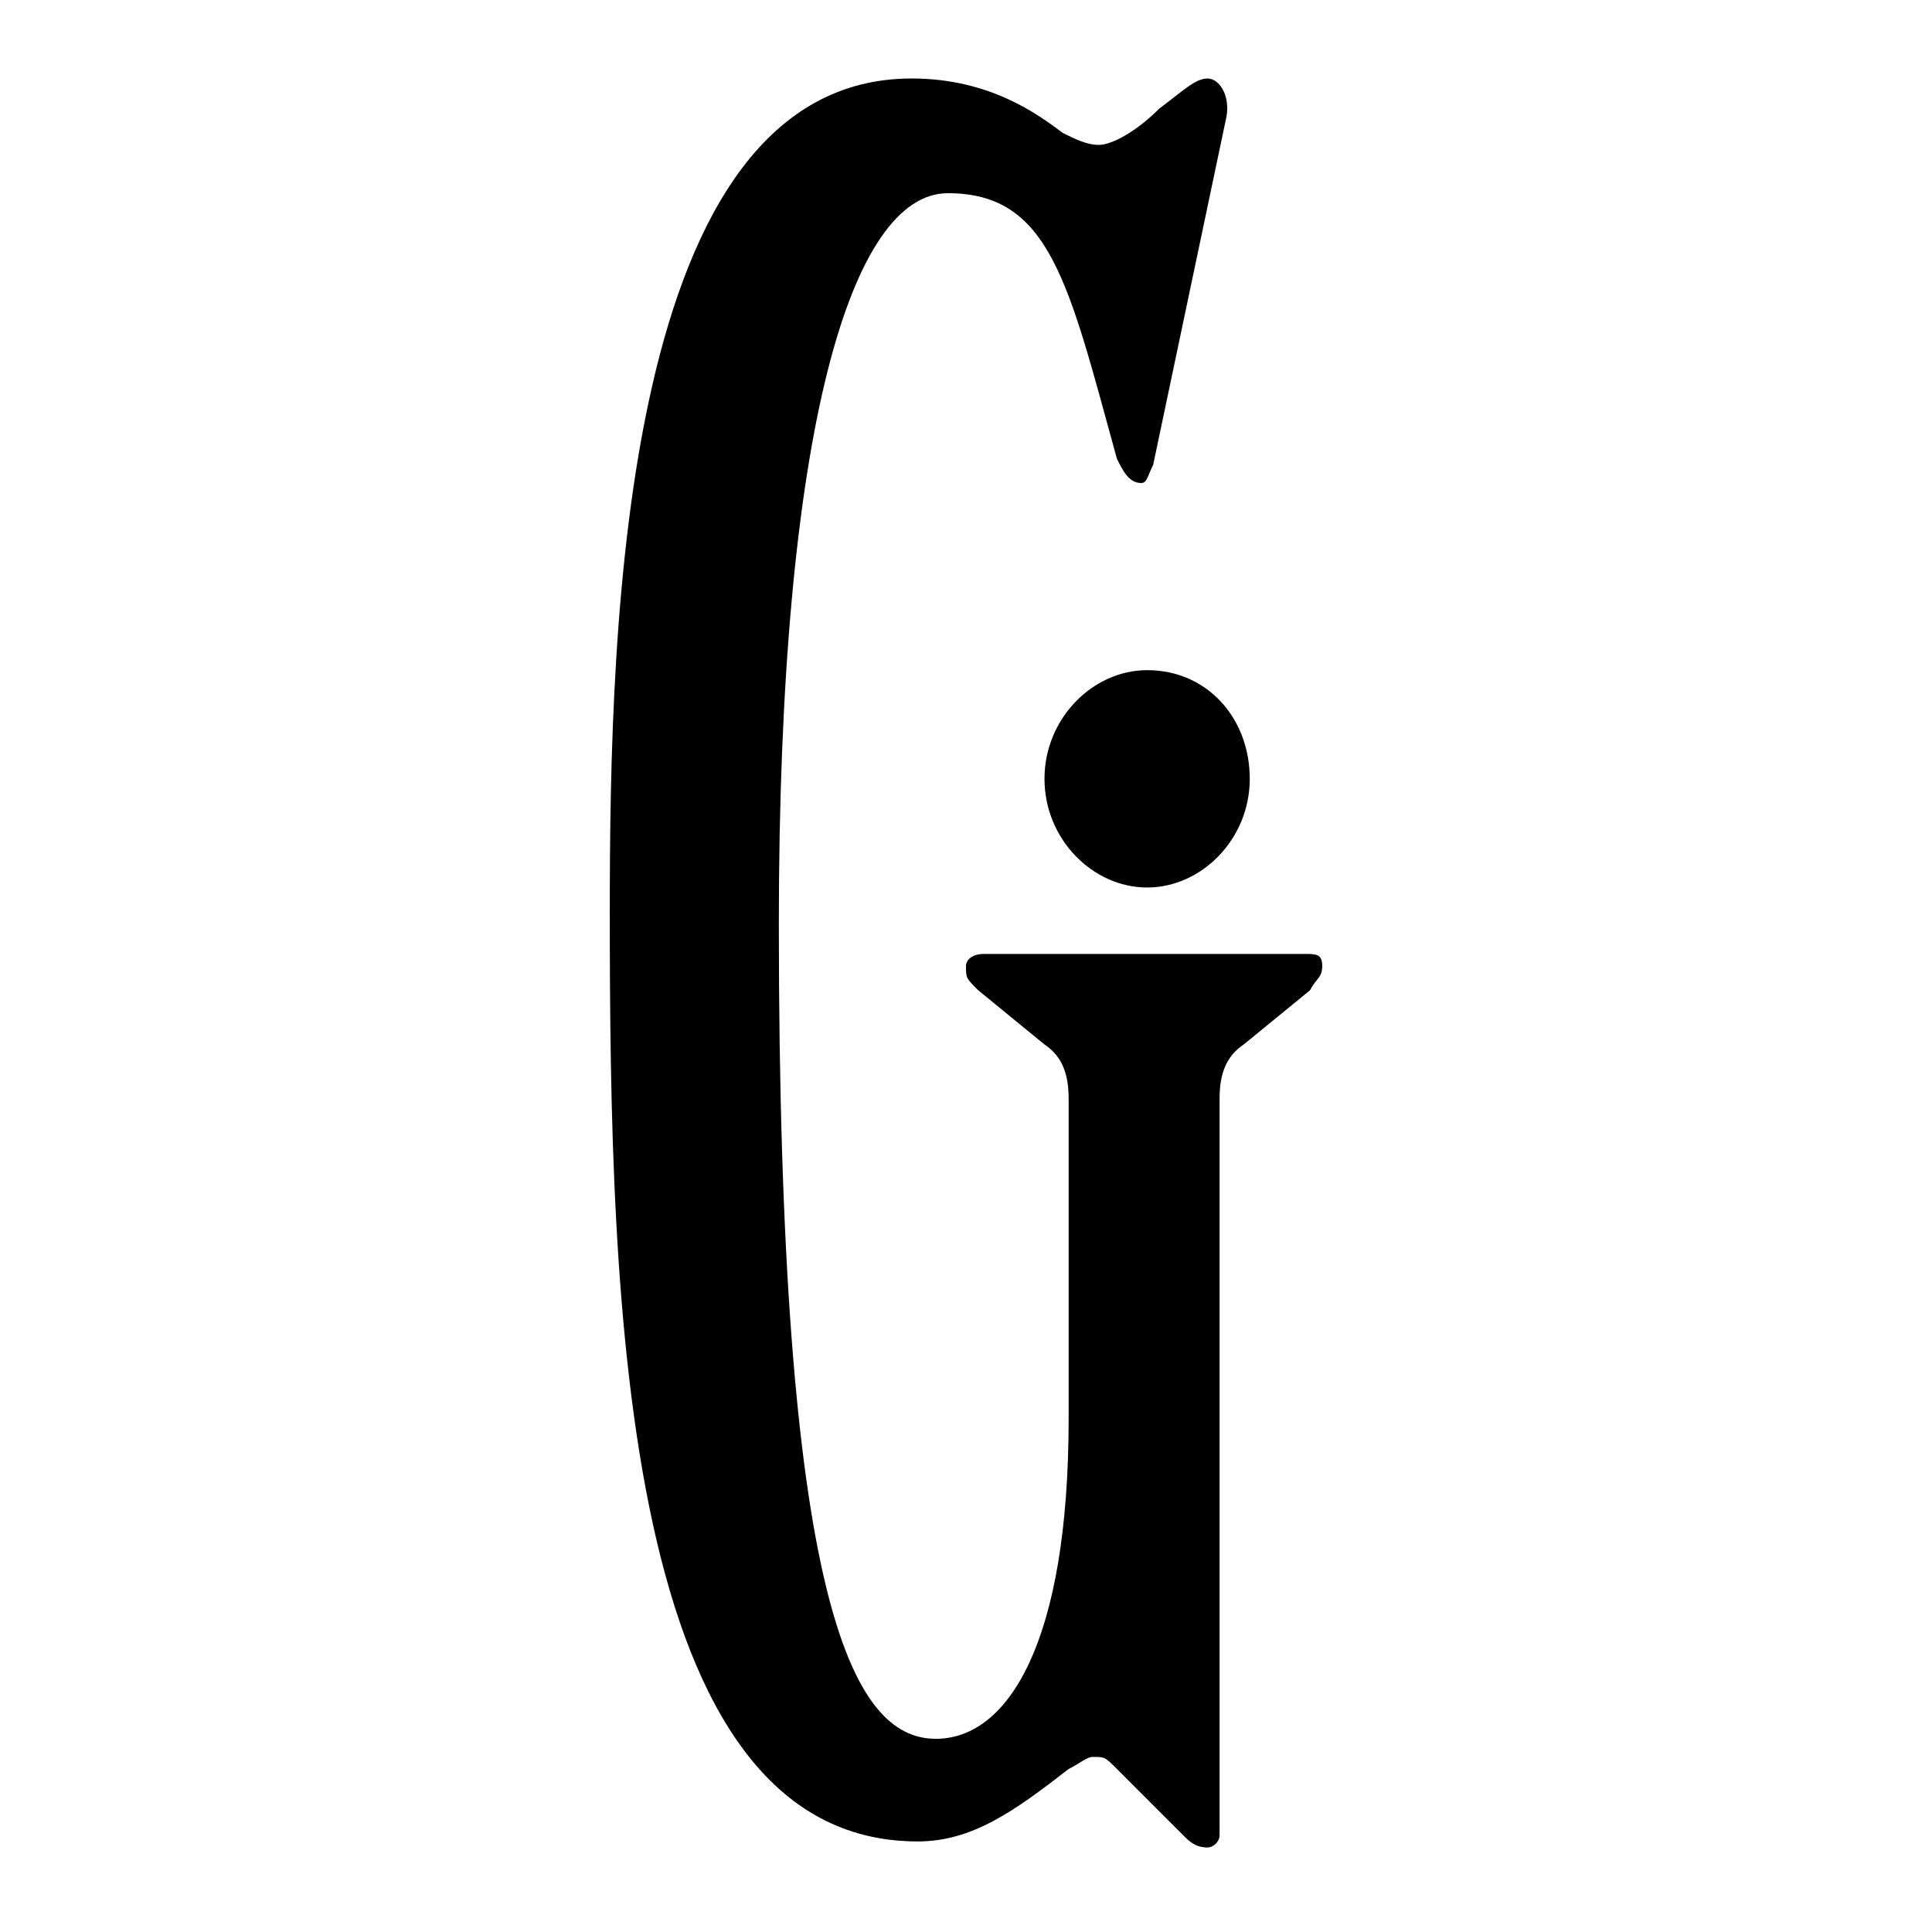 <?xml version="1.0" encoding="utf-8"?>
<!-- Generator: Adobe Illustrator 27.6.1, SVG Export Plug-In . SVG Version: 6.00 Build 0)  -->
<svg version="1.1" id="Слой_1" xmlns="http://www.w3.org/2000/svg" xmlns:xlink="http://www.w3.org/1999/xlink" x="0px" y="0px"
	 viewBox="0 0 32 32" style="enable-background:new 0 0 32 32;" xml:space="preserve">
<path d="M17.7,23.5c0,3.7-1,5.3-2.2,5.3c-1.4,0-2.6-2.3-2.6-13.5c0-8.2,1.2-12.1,2.8-12.1c1.7,0,2,1.5,2.8,4.4
	C18.6,7.8,18.7,8,18.9,8C19,8,19,7.9,19.1,7.7l1.2-5.7c0.1-0.4-0.1-0.7-0.3-0.7c-0.2,0-0.4,0.2-0.8,0.5c-0.4,0.4-0.8,0.6-1,0.6
	c-0.2,0-0.4-0.1-0.6-0.2c-0.4-0.3-1.2-0.9-2.5-0.9c-4.8,0-5,9-5,13.8c0,6.5,0.2,15.4,5.1,15.4c0.9,0,1.6-0.5,2.5-1.2
	c0.2-0.1,0.3-0.2,0.4-0.2c0.2,0,0.2,0,0.4,0.2l1.1,1.1c0.1,0.1,0.2,0.2,0.4,0.2c0.1,0,0.2-0.1,0.2-0.2V18.2c0-0.4,0.1-0.7,0.4-0.9
	l1.1-0.9c0.1-0.2,0.2-0.2,0.2-0.4c0-0.2-0.1-0.2-0.3-0.2h-5.3c-0.2,0-0.3,0.1-0.3,0.2c0,0.2,0,0.2,0.2,0.4l1.1,0.9
	c0.3,0.2,0.4,0.5,0.4,0.9L17.7,23.5z M19,14.7c0.9,0,1.7-0.8,1.7-1.8c0-1-0.7-1.8-1.7-1.8c-0.9,0-1.7,0.8-1.7,1.8
	C17.3,13.9,18.1,14.7,19,14.7z"/>
</svg>

